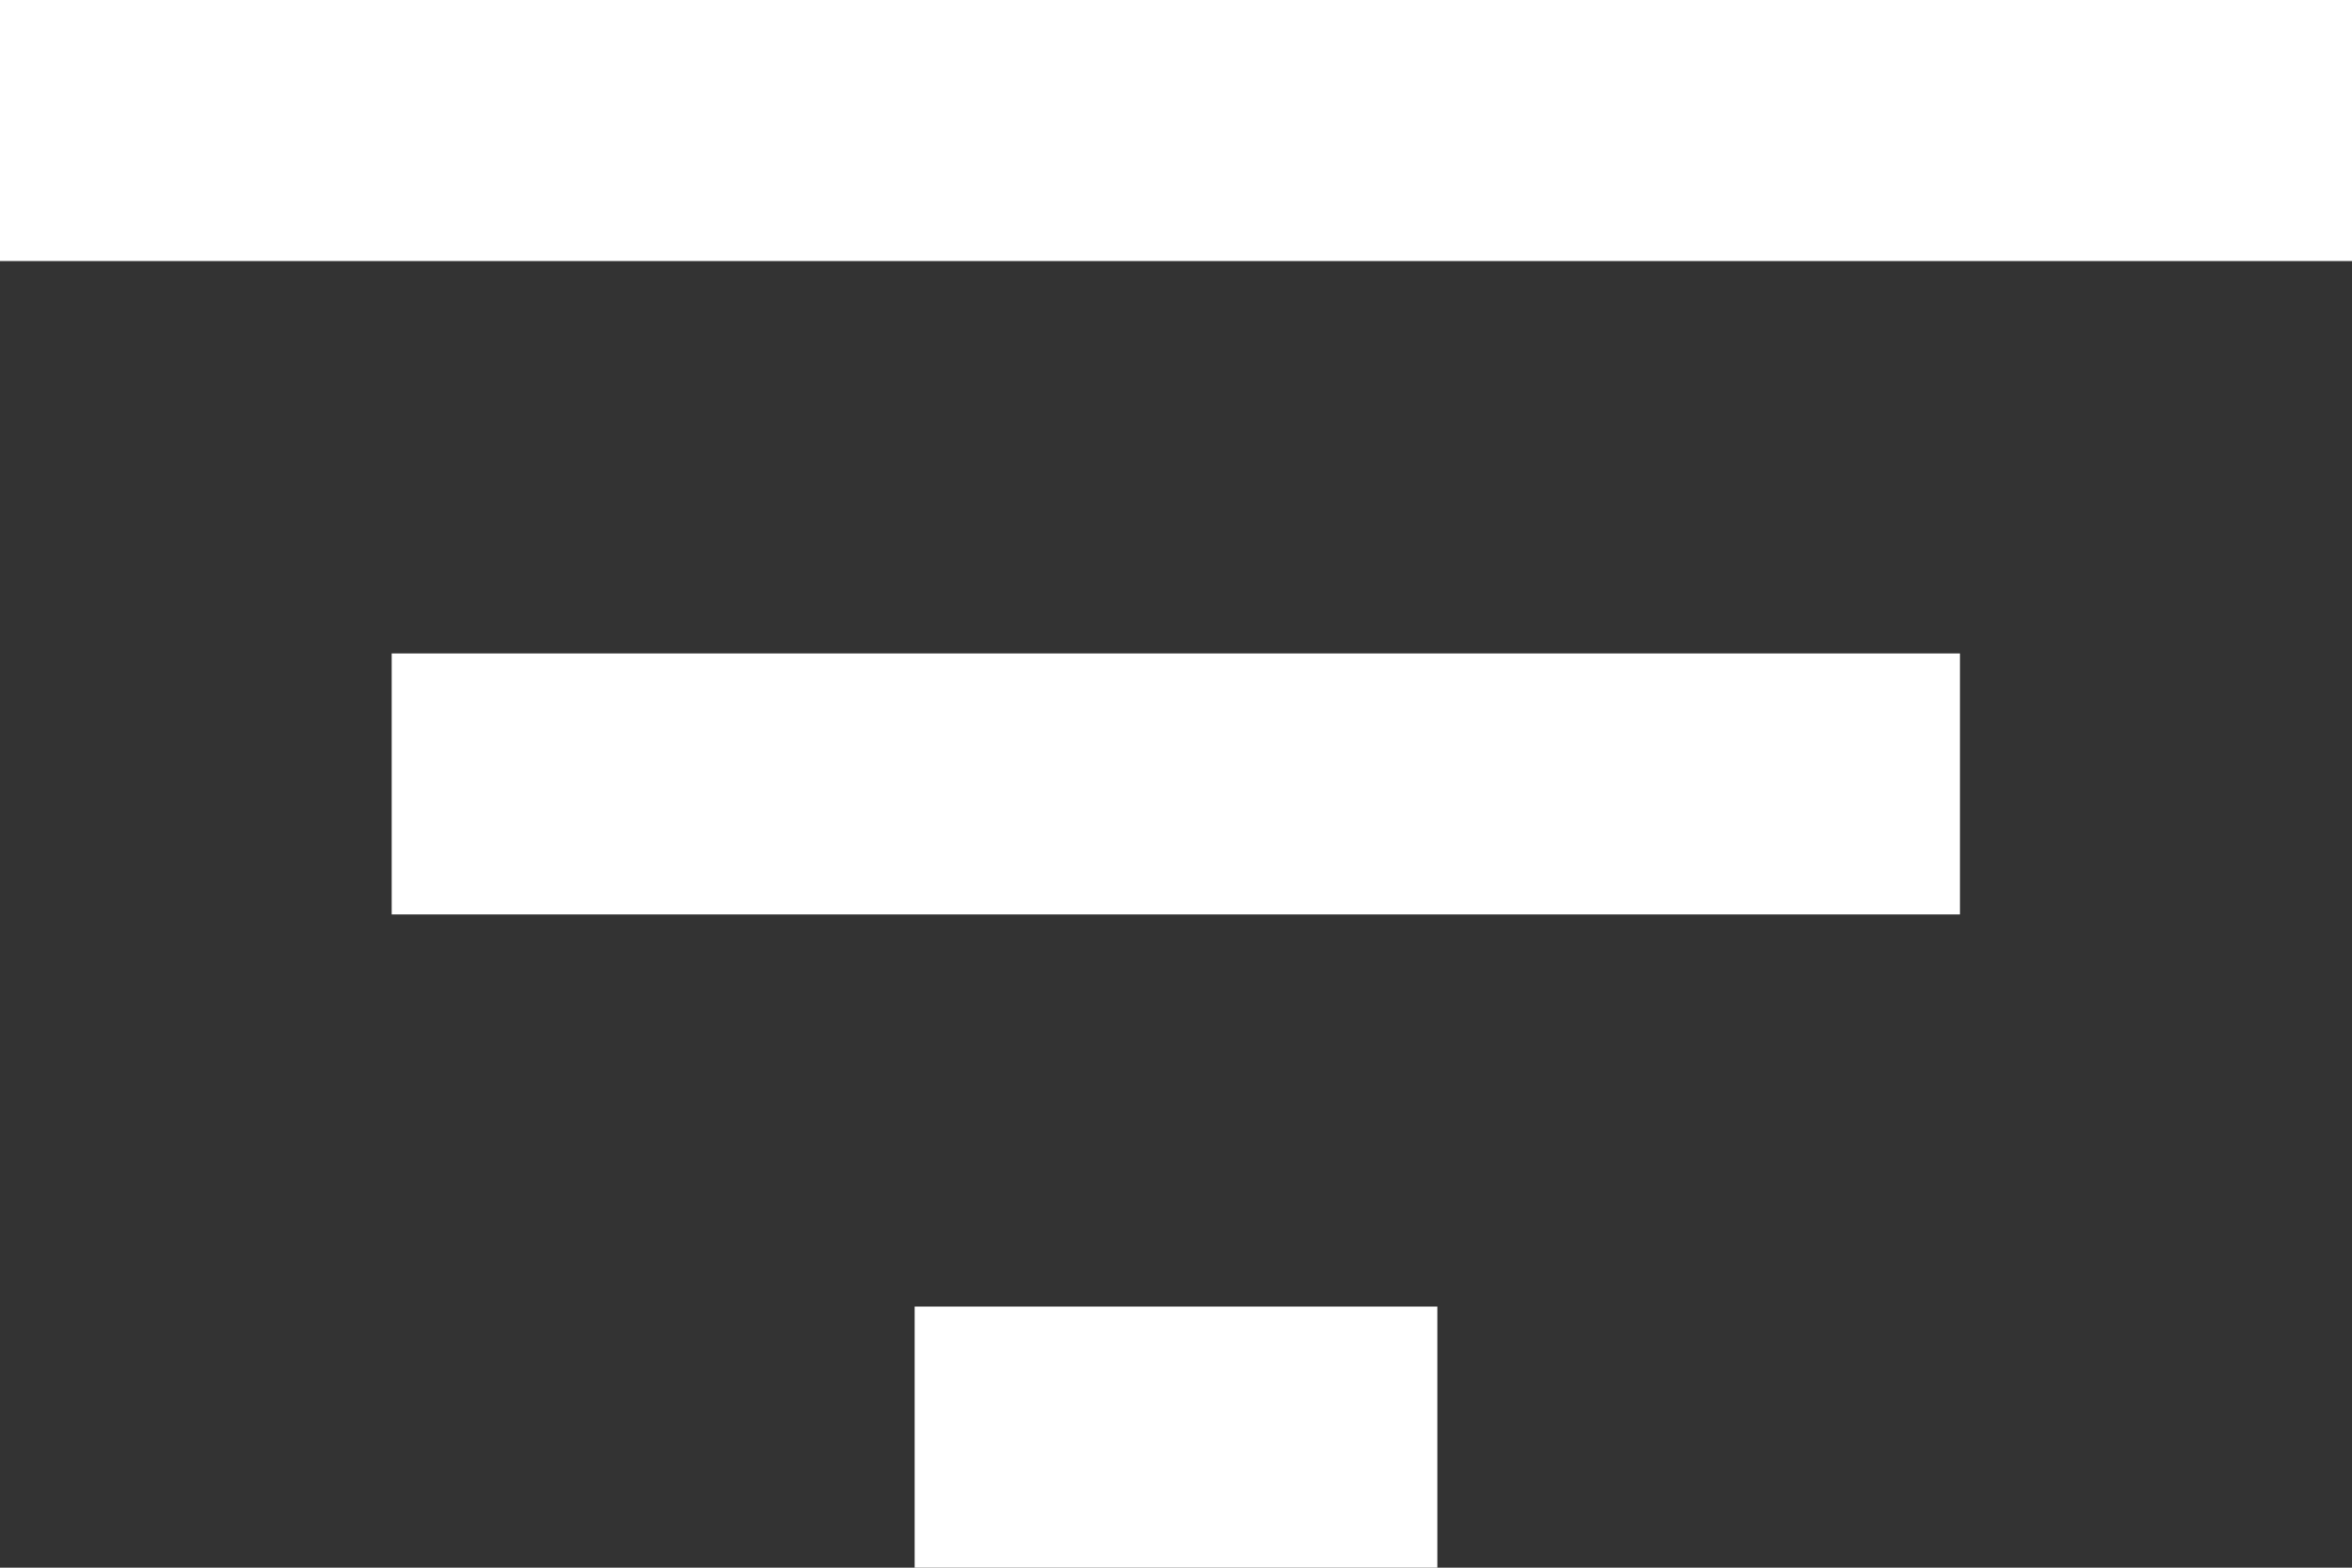 <svg xmlns="http://www.w3.org/2000/svg" width="34.226" height="22.817" viewBox="0 0 34.226 22.817"><rect x="0" y="0" width="34.226" height="22.817" fill="#333333" stroke="none"/><path d="M17.81,31.817h7.606v-3.8H17.81ZM4.5,9v3.8H38.726V9Zm5.7,13.31H33.021v-3.8H10.2Z" transform="translate(-4.5 -9)" fill="#fff"></path></svg>
